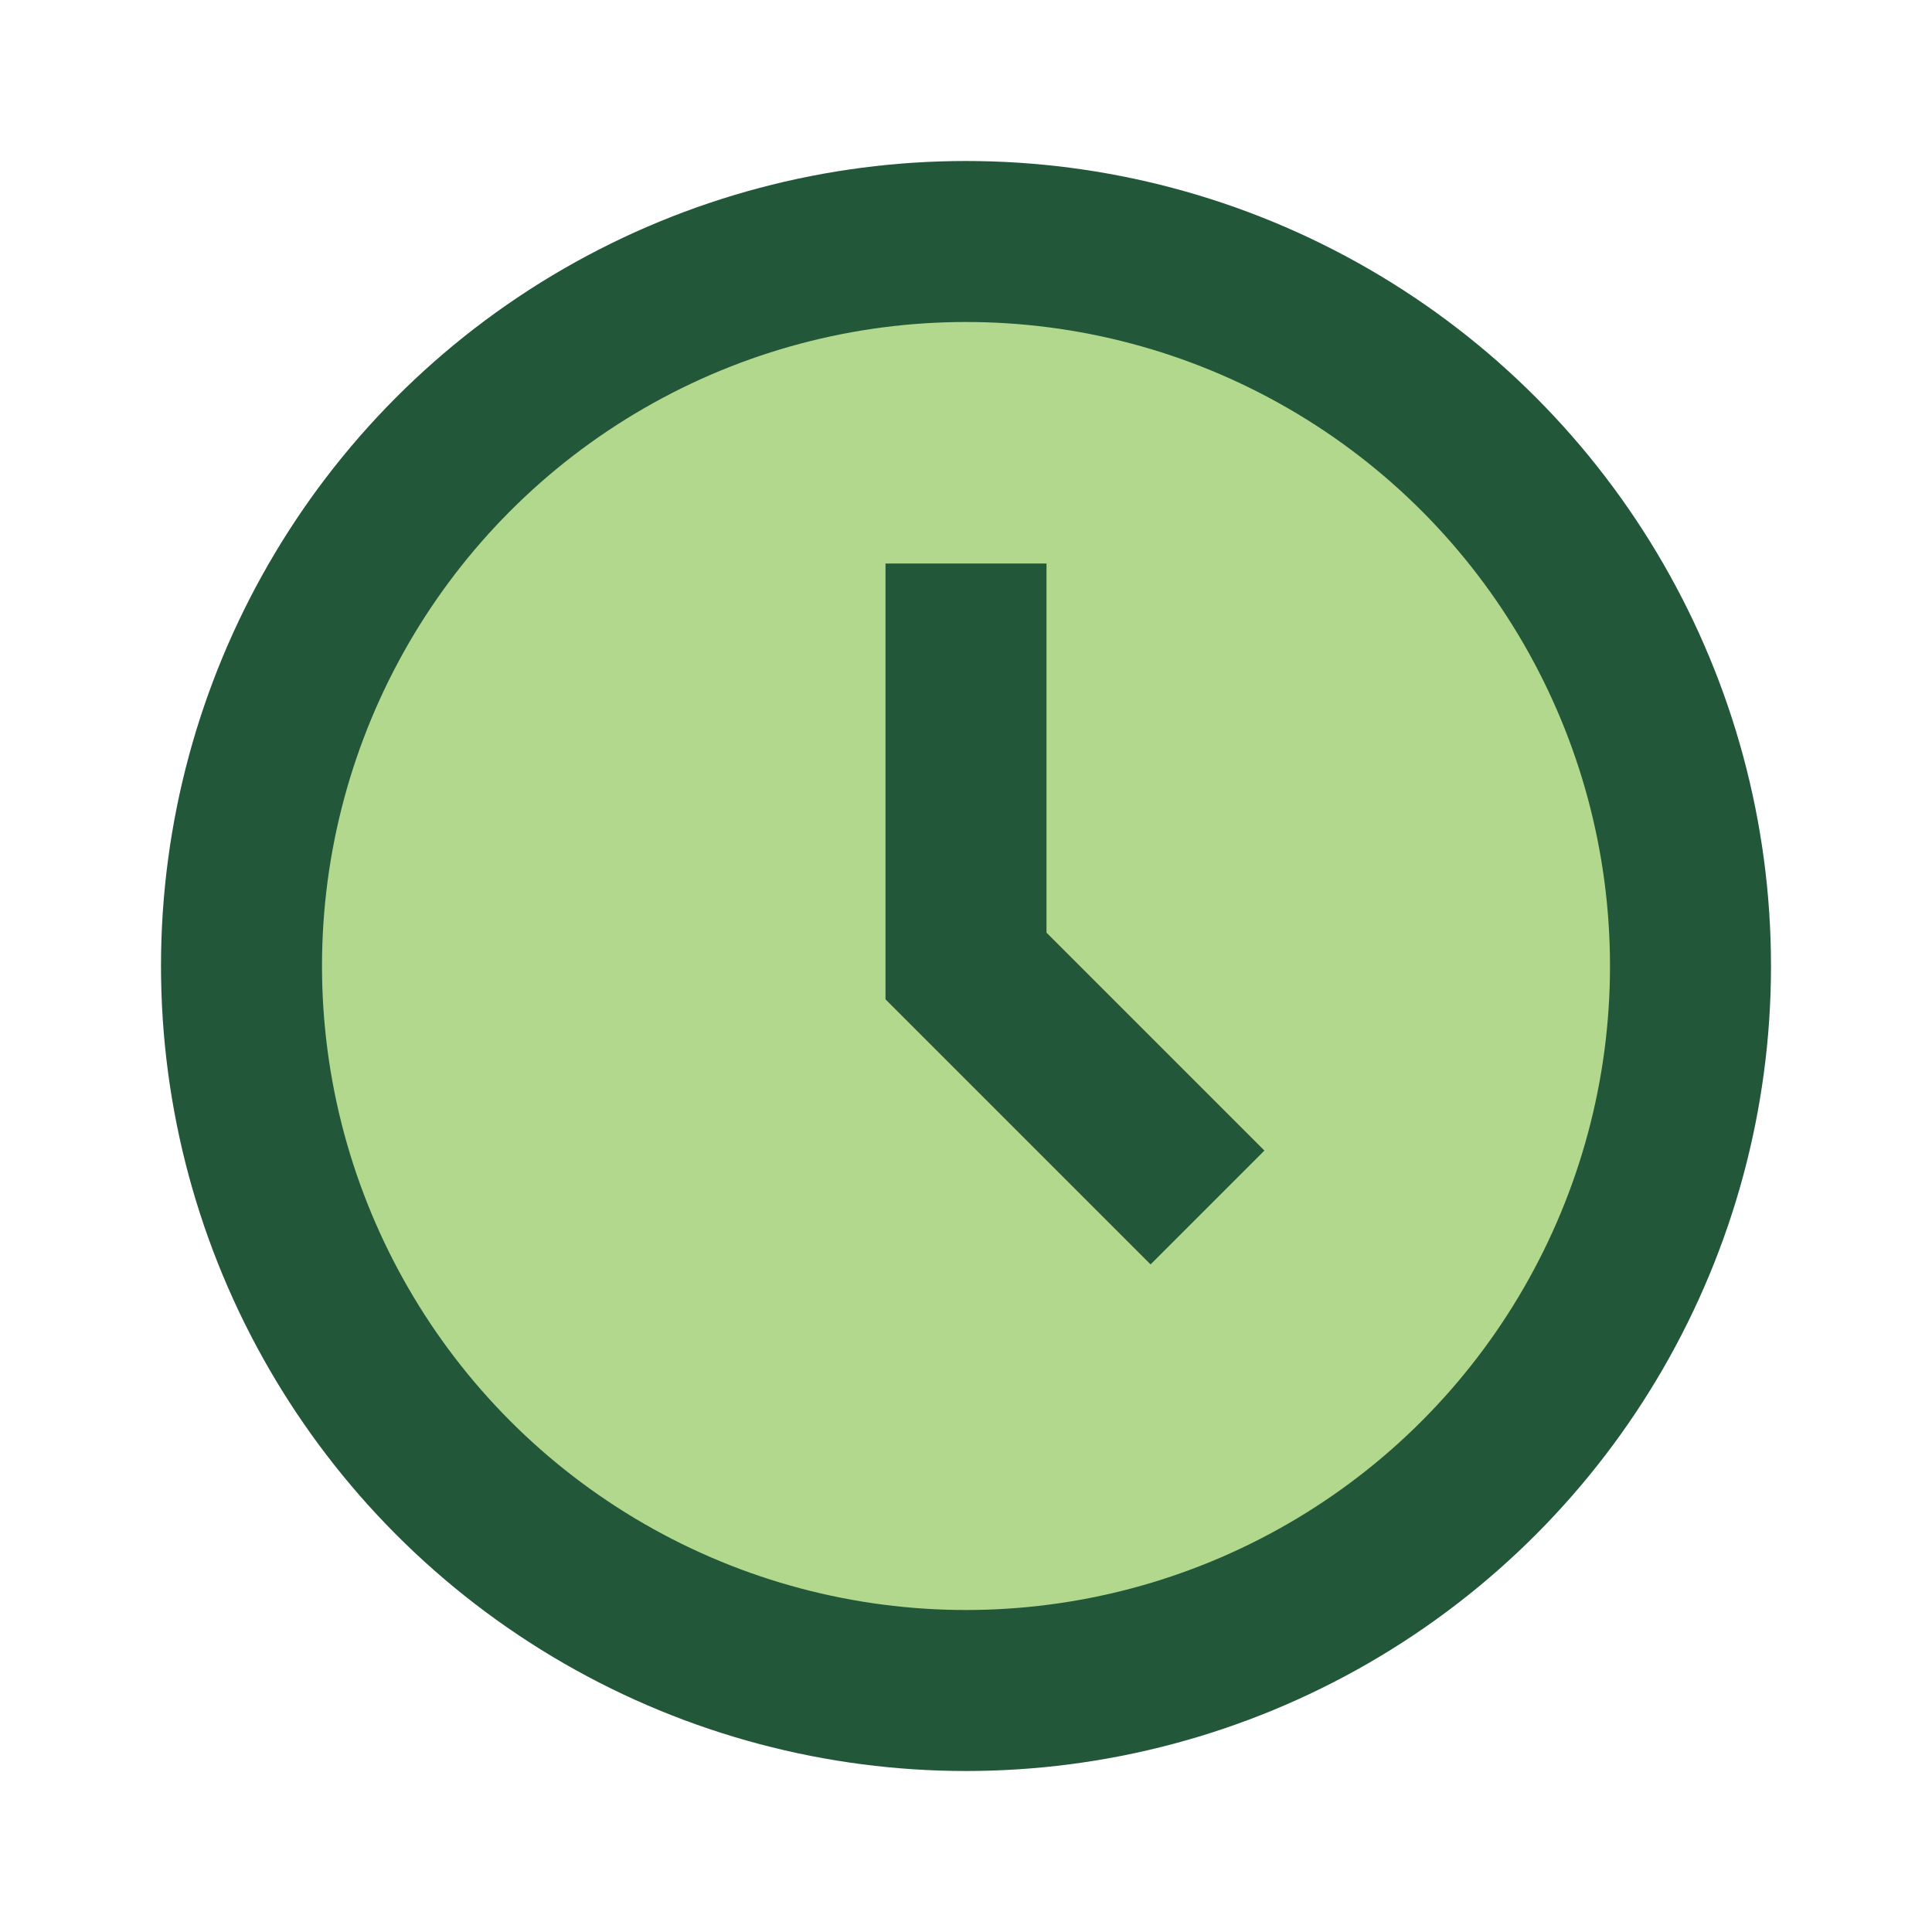 <?xml version="1.0" encoding="UTF-8"?>
<svg xmlns="http://www.w3.org/2000/svg" width="24" height="24" viewBox="0 0 24 24"><circle cx="12" cy="12" r="9" fill="#B1D88C" stroke="#22573A" stroke-width="2"/><path d="M12 7v5l3 3" stroke="#22573A" stroke-width="2" fill="none"/></svg>
